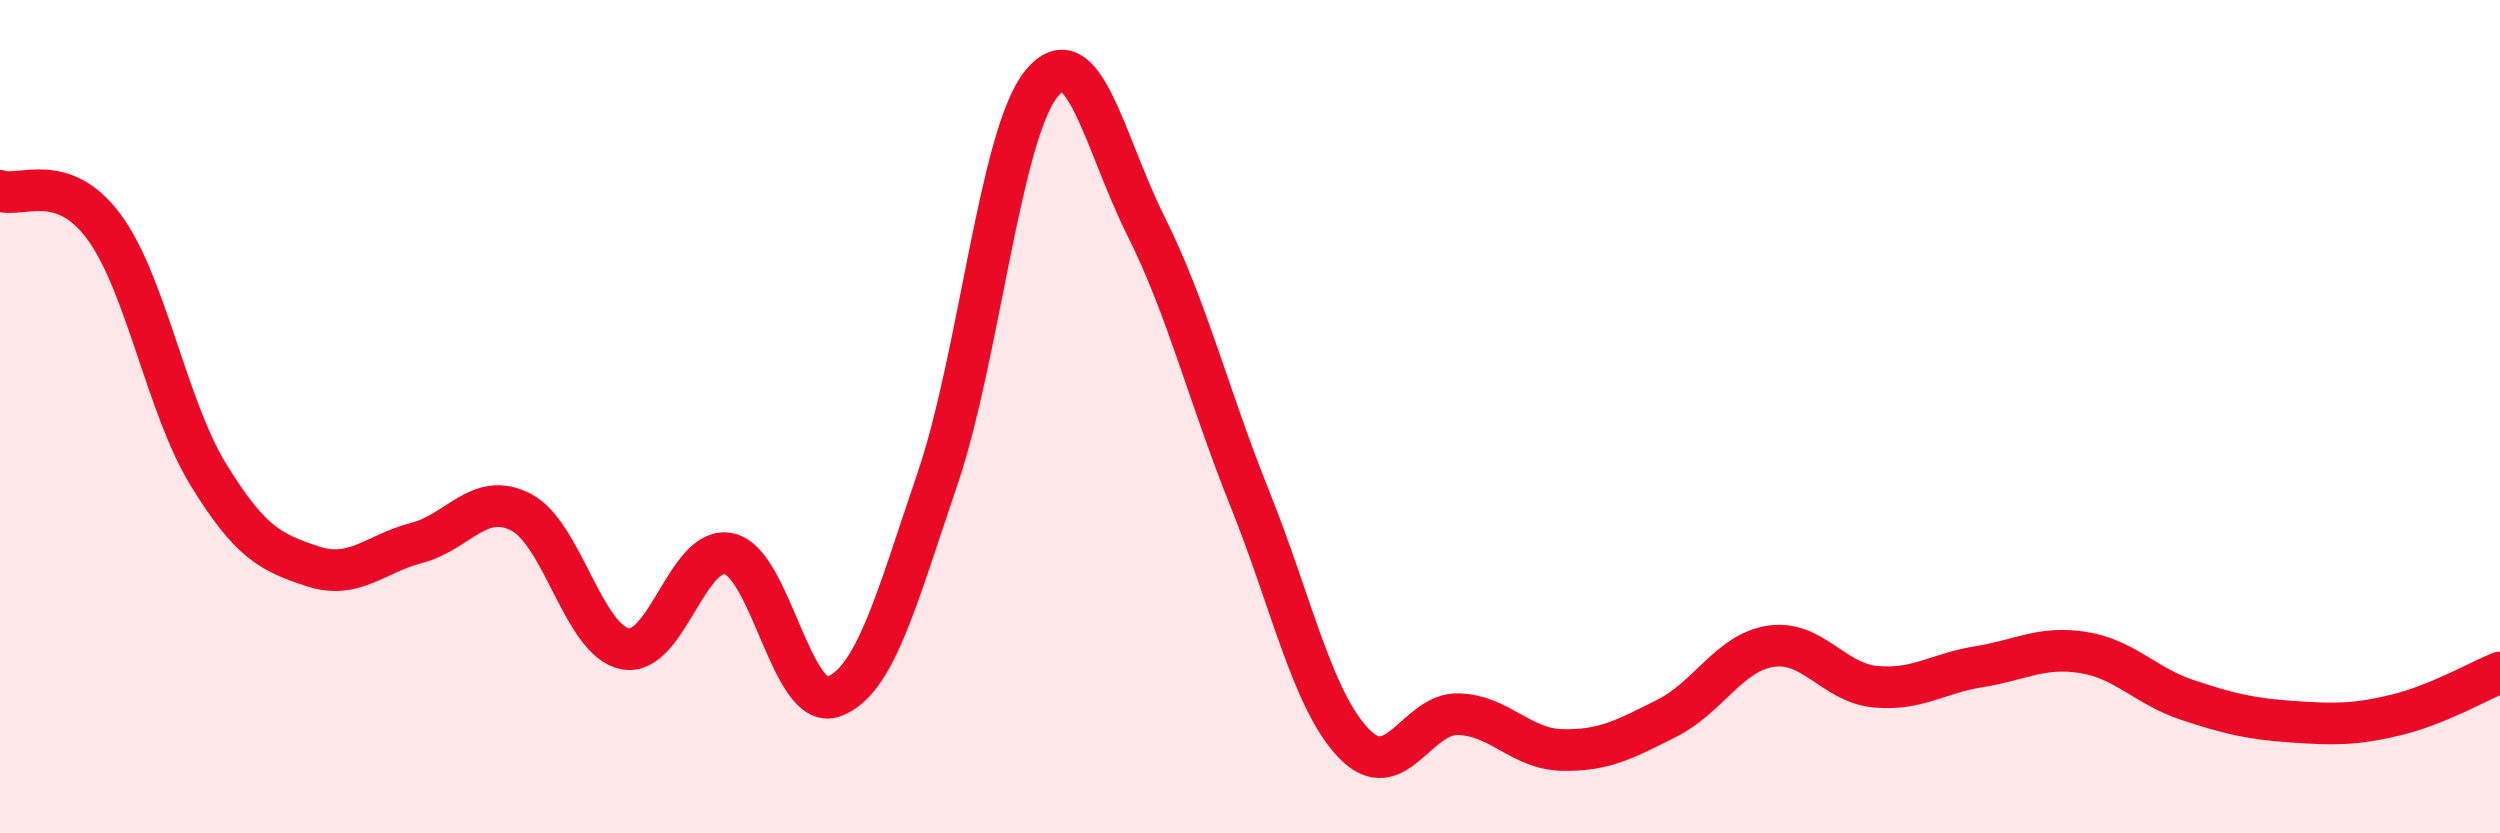 
    <svg width="60" height="20" viewBox="0 0 60 20" xmlns="http://www.w3.org/2000/svg">
      <path
        d="M 0,4.58 C 0.5,4.75 1.5,4.09 2.5,5.45 C 3.5,6.81 4,9.76 5,11.39 C 6,13.02 6.5,13.26 7.5,13.59 C 8.5,13.92 9,13.29 10,13.03 C 11,12.77 11.5,11.78 12.5,12.29 C 13.5,12.8 14,15.37 15,15.57 C 16,15.77 16.5,13.06 17.5,13.29 C 18.5,13.52 19,17.08 20,16.72 C 21,16.36 21.5,14.43 22.5,11.49 C 23.5,8.55 24,3.21 25,2 C 26,0.79 26.5,3.42 27.5,5.42 C 28.5,7.42 29,9.49 30,11.98 C 31,14.47 31.5,16.82 32.5,17.85 C 33.5,18.88 34,17.11 35,17.14 C 36,17.17 36.5,17.98 37.5,18 C 38.5,18.02 39,17.74 40,17.24 C 41,16.74 41.5,15.66 42.5,15.51 C 43.5,15.36 44,16.38 45,16.48 C 46,16.58 46.5,16.16 47.5,16 C 48.5,15.84 49,15.5 50,15.66 C 51,15.82 51.5,16.47 52.5,16.8 C 53.5,17.13 54,17.25 55,17.32 C 56,17.39 56.5,17.4 57.5,17.16 C 58.5,16.92 59.5,16.34 60,16.14L60 20L0 20Z"
        fill="#EB0A25"
        opacity="0.1"
        stroke-linecap="round"
        stroke-linejoin="round"
      />
      <path
        d="M 0,4.58 C 0.5,4.75 1.5,4.09 2.5,5.45 C 3.5,6.81 4,9.76 5,11.39 C 6,13.02 6.5,13.26 7.5,13.59 C 8.5,13.92 9,13.29 10,13.03 C 11,12.77 11.5,11.78 12.5,12.29 C 13.5,12.8 14,15.37 15,15.57 C 16,15.77 16.5,13.06 17.5,13.29 C 18.5,13.52 19,17.08 20,16.72 C 21,16.36 21.5,14.43 22.5,11.49 C 23.5,8.55 24,3.21 25,2 C 26,0.79 26.5,3.42 27.5,5.42 C 28.5,7.42 29,9.49 30,11.98 C 31,14.47 31.5,16.82 32.5,17.85 C 33.5,18.88 34,17.11 35,17.14 C 36,17.17 36.5,17.98 37.5,18 C 38.5,18.02 39,17.74 40,17.24 C 41,16.74 41.5,15.66 42.5,15.51 C 43.5,15.36 44,16.38 45,16.48 C 46,16.58 46.5,16.16 47.5,16 C 48.5,15.84 49,15.5 50,15.66 C 51,15.82 51.5,16.47 52.5,16.8 C 53.5,17.13 54,17.25 55,17.32 C 56,17.39 56.5,17.4 57.5,17.16 C 58.5,16.92 59.5,16.34 60,16.14"
        stroke="#EB0A25"
        stroke-width="1"
        fill="none"
        stroke-linecap="round"
        stroke-linejoin="round"
      />
    </svg>
  